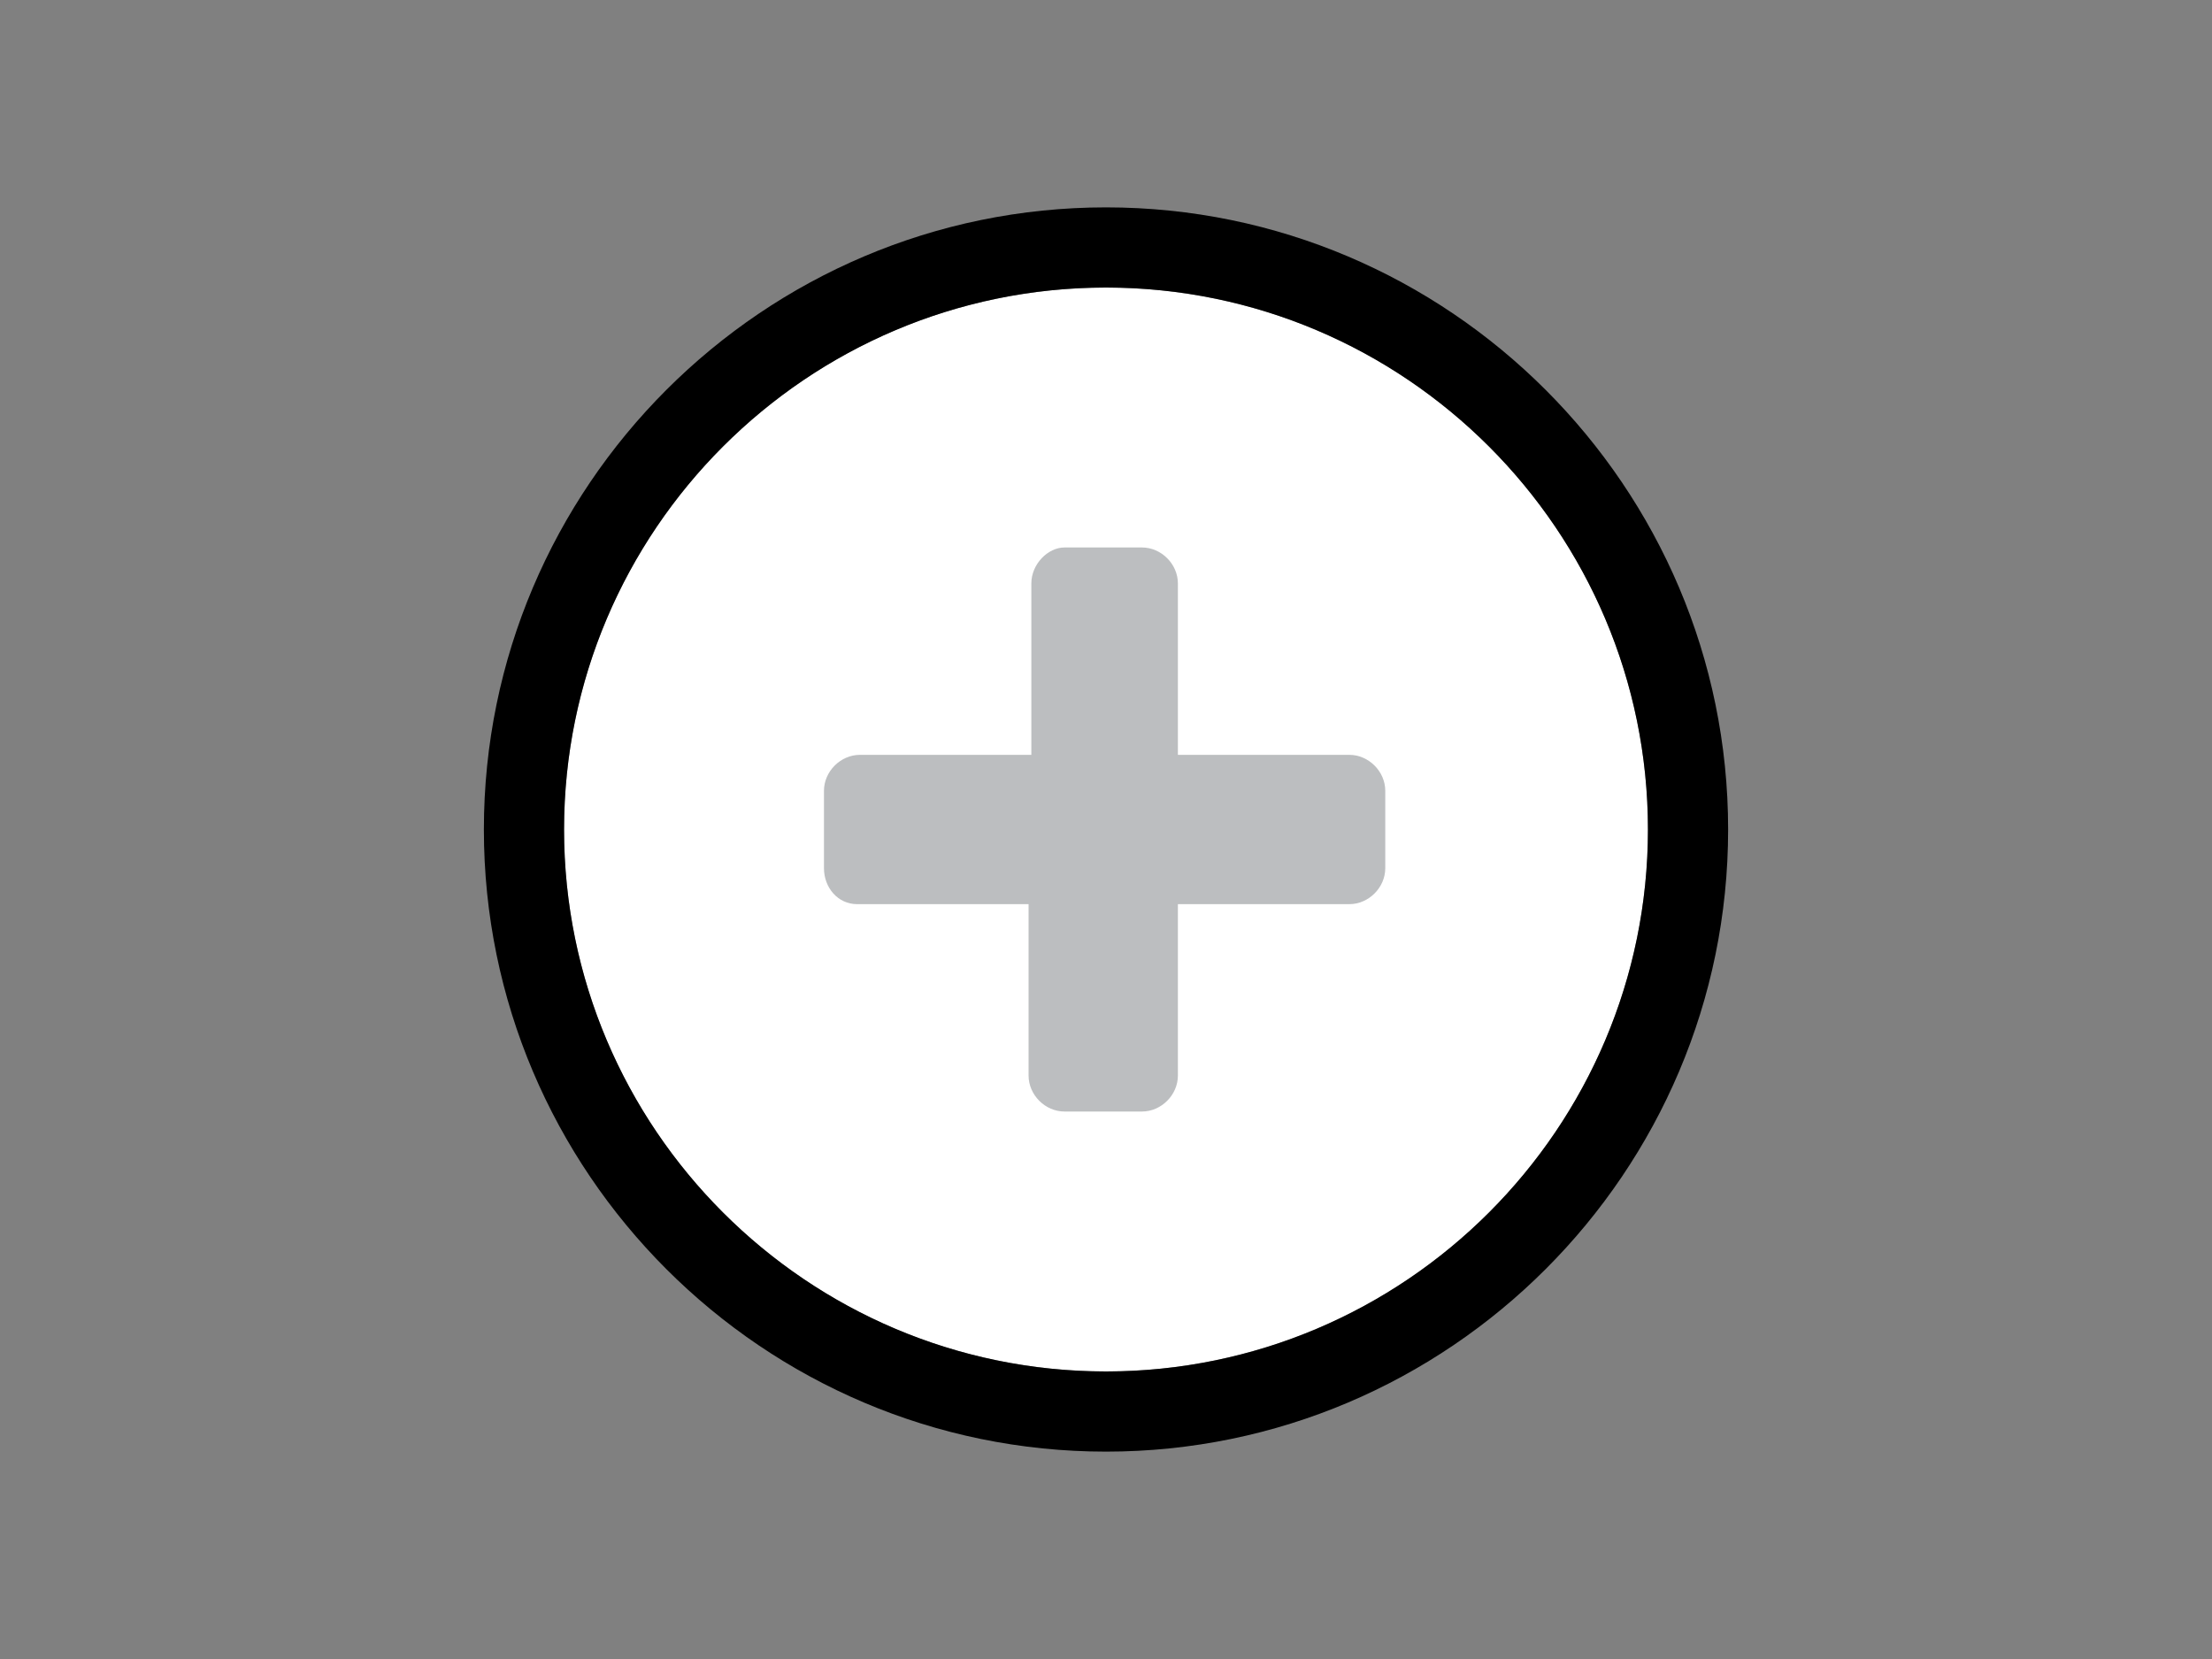<svg xmlns="http://www.w3.org/2000/svg" viewBox="0 0 80 60"><rect x="0" y="0" width="80" height="60" fill="#808080" stroke="none"/><circle cx="40" cy="30" r="19.6" fill="#fff"/><circle cx="2379.9" cy="1753.8" r="115.1" fill="#fff" stroke="#231f20" stroke-width="16" stroke-miterlimit="10"/><circle cx="2379.9" cy="1753.8" r="115.1" fill="none" stroke="#231f20" stroke-width="16" stroke-miterlimit="10"/><path d="M2453.8 1777v-45.9c.1-.4.1-.8 0-1.2-.1-.6-.3-1.1-.6-1.7-1.3-2-4-2.6-6-1.4-.1.1-.2.1-.3.2-7.7 5-14.8 12.5-22.1 20.5-2.6-2.7-4.8-5.3-7.6-8-13.8-13-31.3-24.8-55.5-24.8-33.2 0-55.1 36.9-55.1 36.9-.8 1.4-.8 3.1 0 4.5 0 0 21.8 36.8 55.1 36.8 24.1 0 41.7-11.7 55.5-24.7 2.8-2.7 5-5.3 7.6-8 7.3 8 14.4 15.6 22.1 20.5 1 .7 2.2 1 3.4.8s2.2-1 2.9-2c.4-.7.7-1.6.6-2.5z" fill="#bcbec0"/><path d="M40 52.5c-12.4 0-22.5-10.1-22.5-22.5S27.6 7.5 40 7.5 62.5 17.6 62.5 30 52.4 52.5 40 52.5zm0-42.1c-10.8 0-19.6 8.8-19.6 19.6S29.2 49.6 40 49.6 59.6 40.8 59.6 30 50.8 10.4 40 10.4z"/><path d="M29.8 31.4v-2.8c0-.7.6-1.3 1.3-1.3h6.2v-6.2c0-.7.6-1.3 1.2-1.3h2.8c.7 0 1.3.6 1.3 1.3v6.2h6.2c.7 0 1.3.6 1.3 1.3v2.8c0 .7-.6 1.3-1.3 1.3h-6.2v6.2c0 .7-.6 1.3-1.3 1.3h-2.8c-.7 0-1.3-.6-1.3-1.3v-6.2H31c-.7 0-1.2-.6-1.2-1.3z" fill-rule="evenodd" clip-rule="evenodd" fill="#bcbec0"/></svg>
